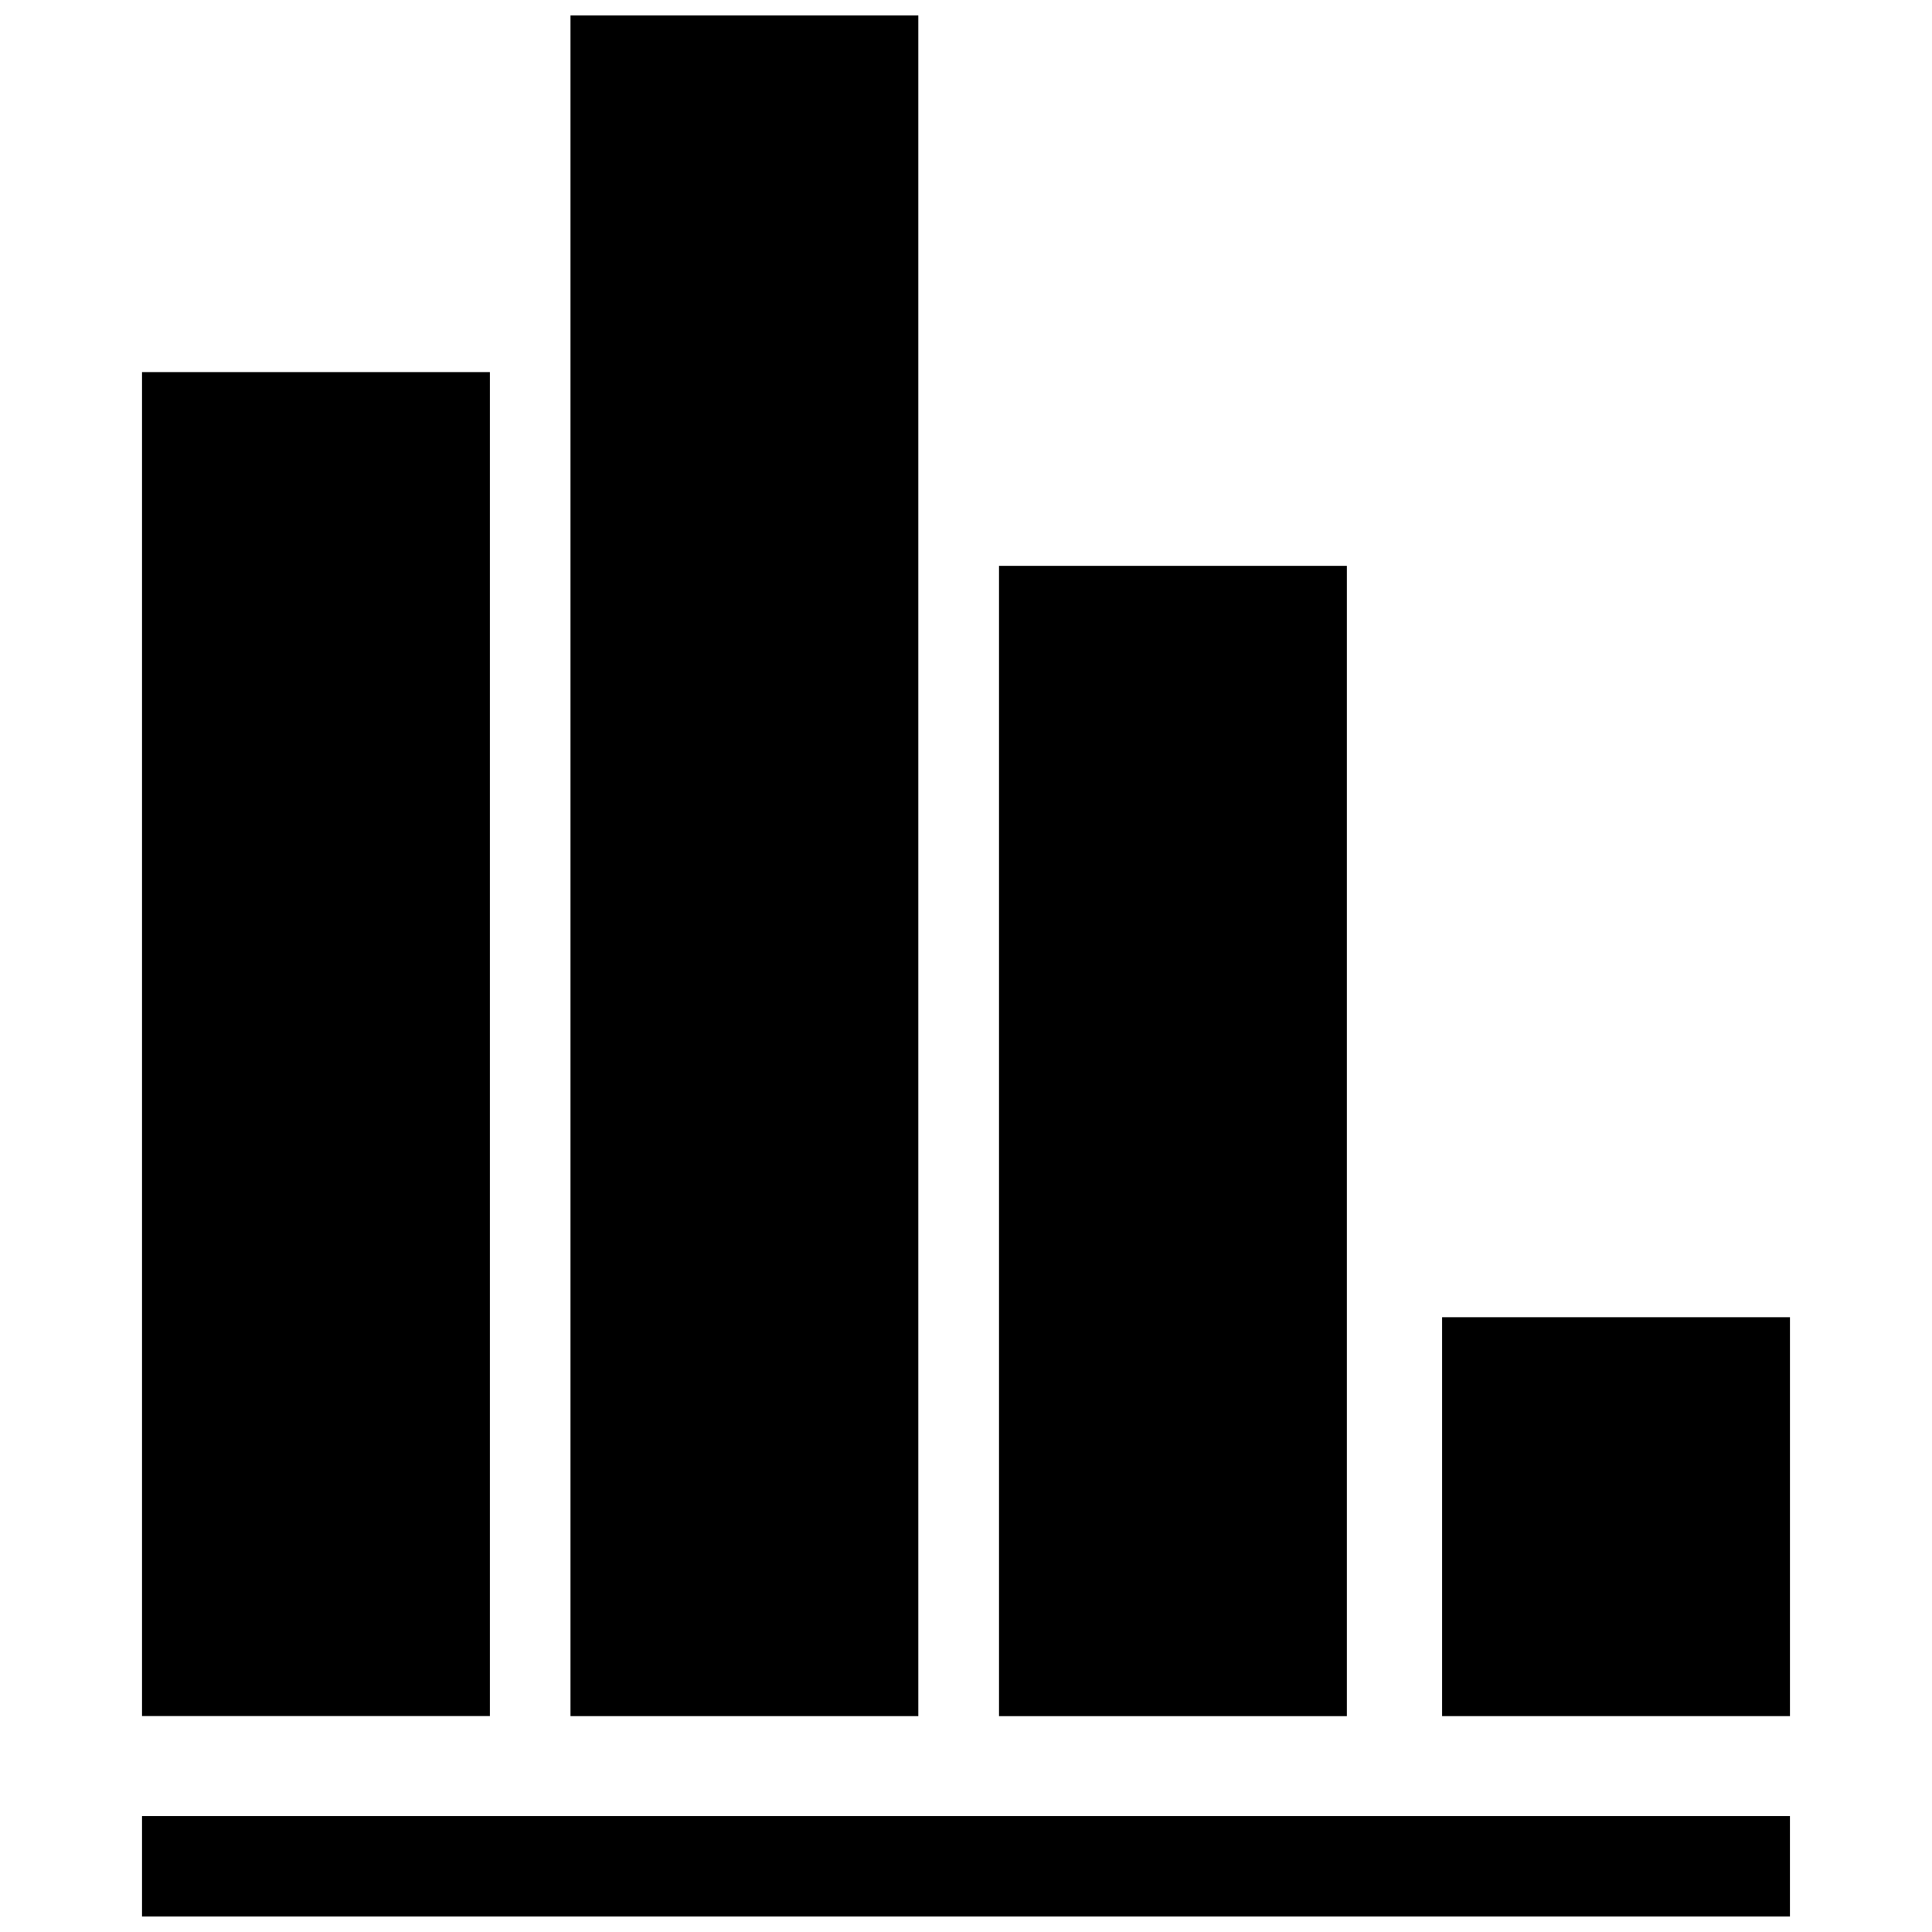 <?xml version="1.0" encoding="UTF-8"?>
<!-- The Best Svg Icon site in the world: iconSvg.co, Visit us! https://iconsvg.co -->
<svg width="800px" height="800px" version="1.1" viewBox="144 144 512 512" xmlns="http://www.w3.org/2000/svg">
 <defs>
  <clipPath id="b">
   <path d="m295 148.09h93v450.91h-93z"/>
  </clipPath>
  <clipPath id="a">
   <path d="m181 625h438v26.902h-438z"/>
  </clipPath>
 </defs>
 <path d="m408.75 293.95h92.176v304.85h-92.176z"/>
 <path d="m526.18 493.07h92.176v105.72h-92.176z"/>
 <g clip-path="url(#b)">
  <path d="m295.19 148.09h92.176v450.7h-92.176z"/>
 </g>
 <path d="m181.64 242.61h92.176v356.16h-92.176z"/>
 <g clip-path="url(#a)">
  <path d="m181.64 625.3h436.71v26.582h-436.71z"/>
 </g>
</svg>